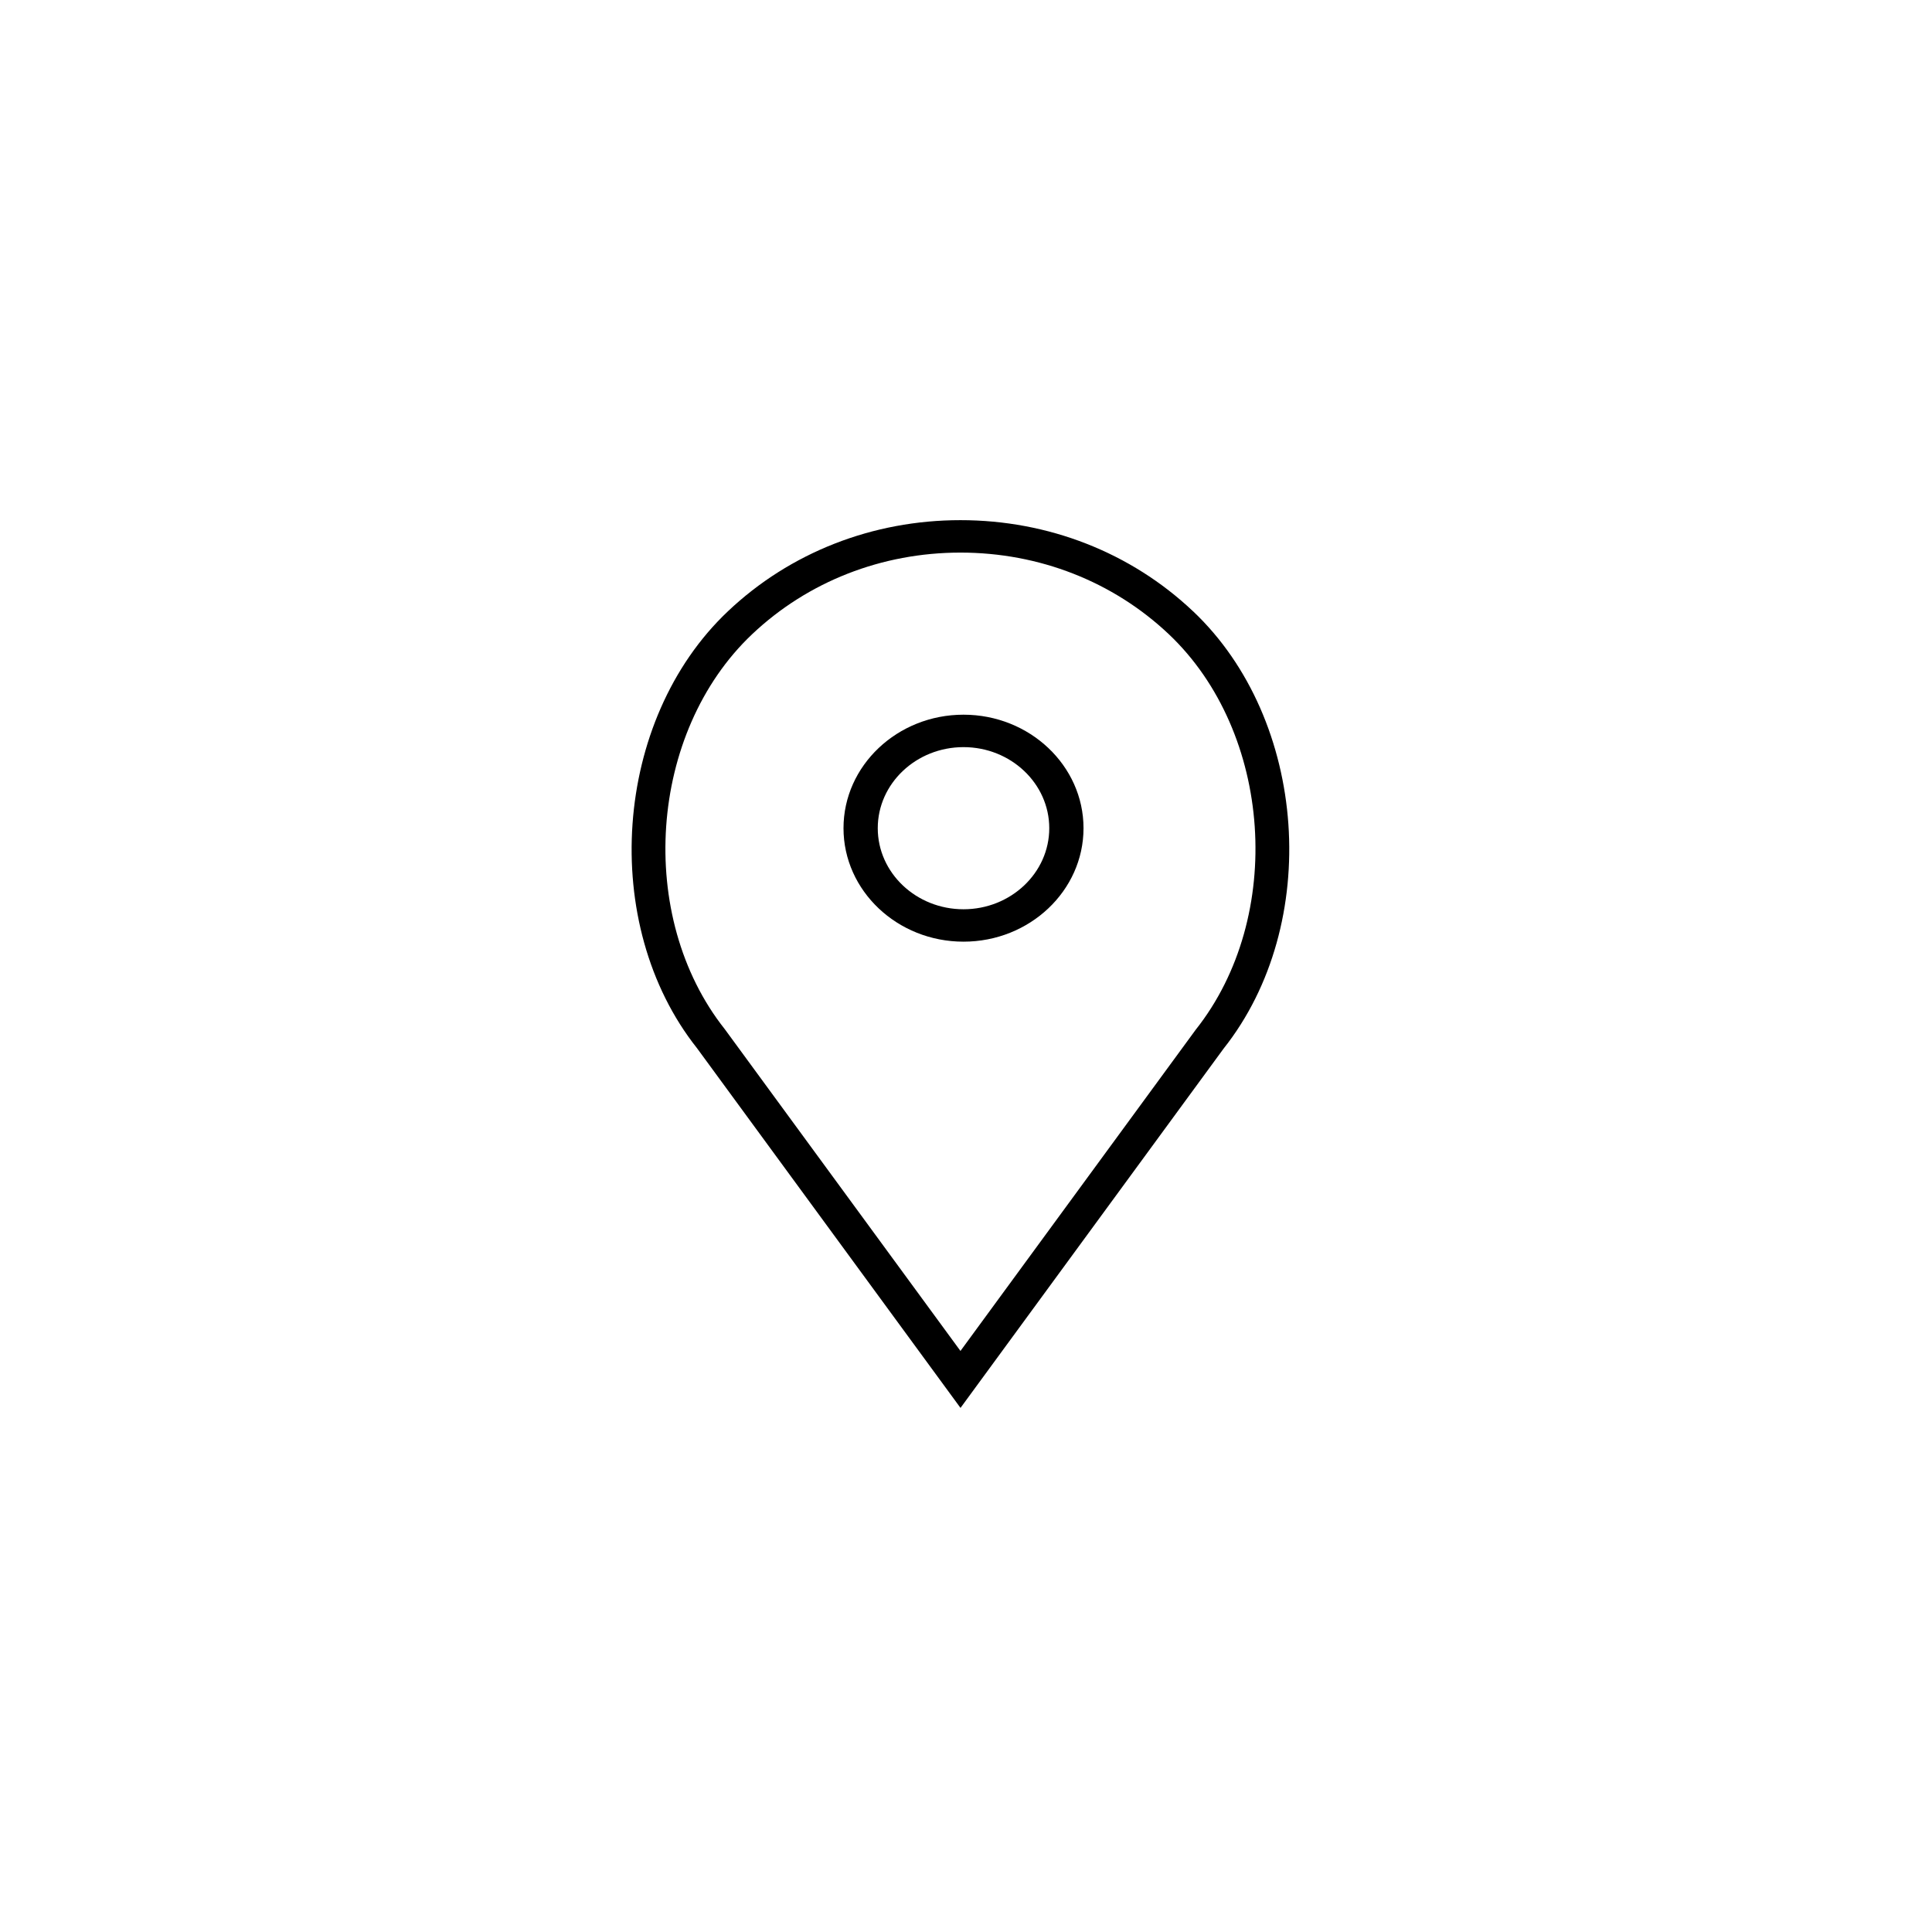 <svg viewBox="0 0 52 52" xmlns="http://www.w3.org/2000/svg"><g fill-rule="nonzero"><path d="M32.11 16.451c3.093 2.925 3.478 8.427.822 11.774l-7.08 9.669-7.092-9.682c-2.645-3.334-2.261-8.836.833-11.76C21.264 14.87 23.487 14 25.85 14s4.587.87 6.259 2.451zm.073 11.264c2.41-3.038 2.066-8.007-.726-10.647-1.498-1.415-3.488-2.195-5.606-2.195-2.117 0-4.108.78-5.605 2.195-2.793 2.64-3.136 7.609-.737 10.634l6.342 8.659 6.332-8.646z"/><path d="M25.933 19.236c1.78 0 3.23 1.371 3.23 3.055 0 1.684-1.45 3.054-3.23 3.054-1.781 0-3.23-1.37-3.23-3.054 0-1.684 1.449-3.055 3.23-3.055zm0 5.237c1.272 0 2.308-.979 2.308-2.182 0-1.203-1.036-2.182-2.308-2.182-1.273 0-2.308.979-2.308 2.182 0 1.203 1.035 2.182 2.308 2.182z"/></g></svg>